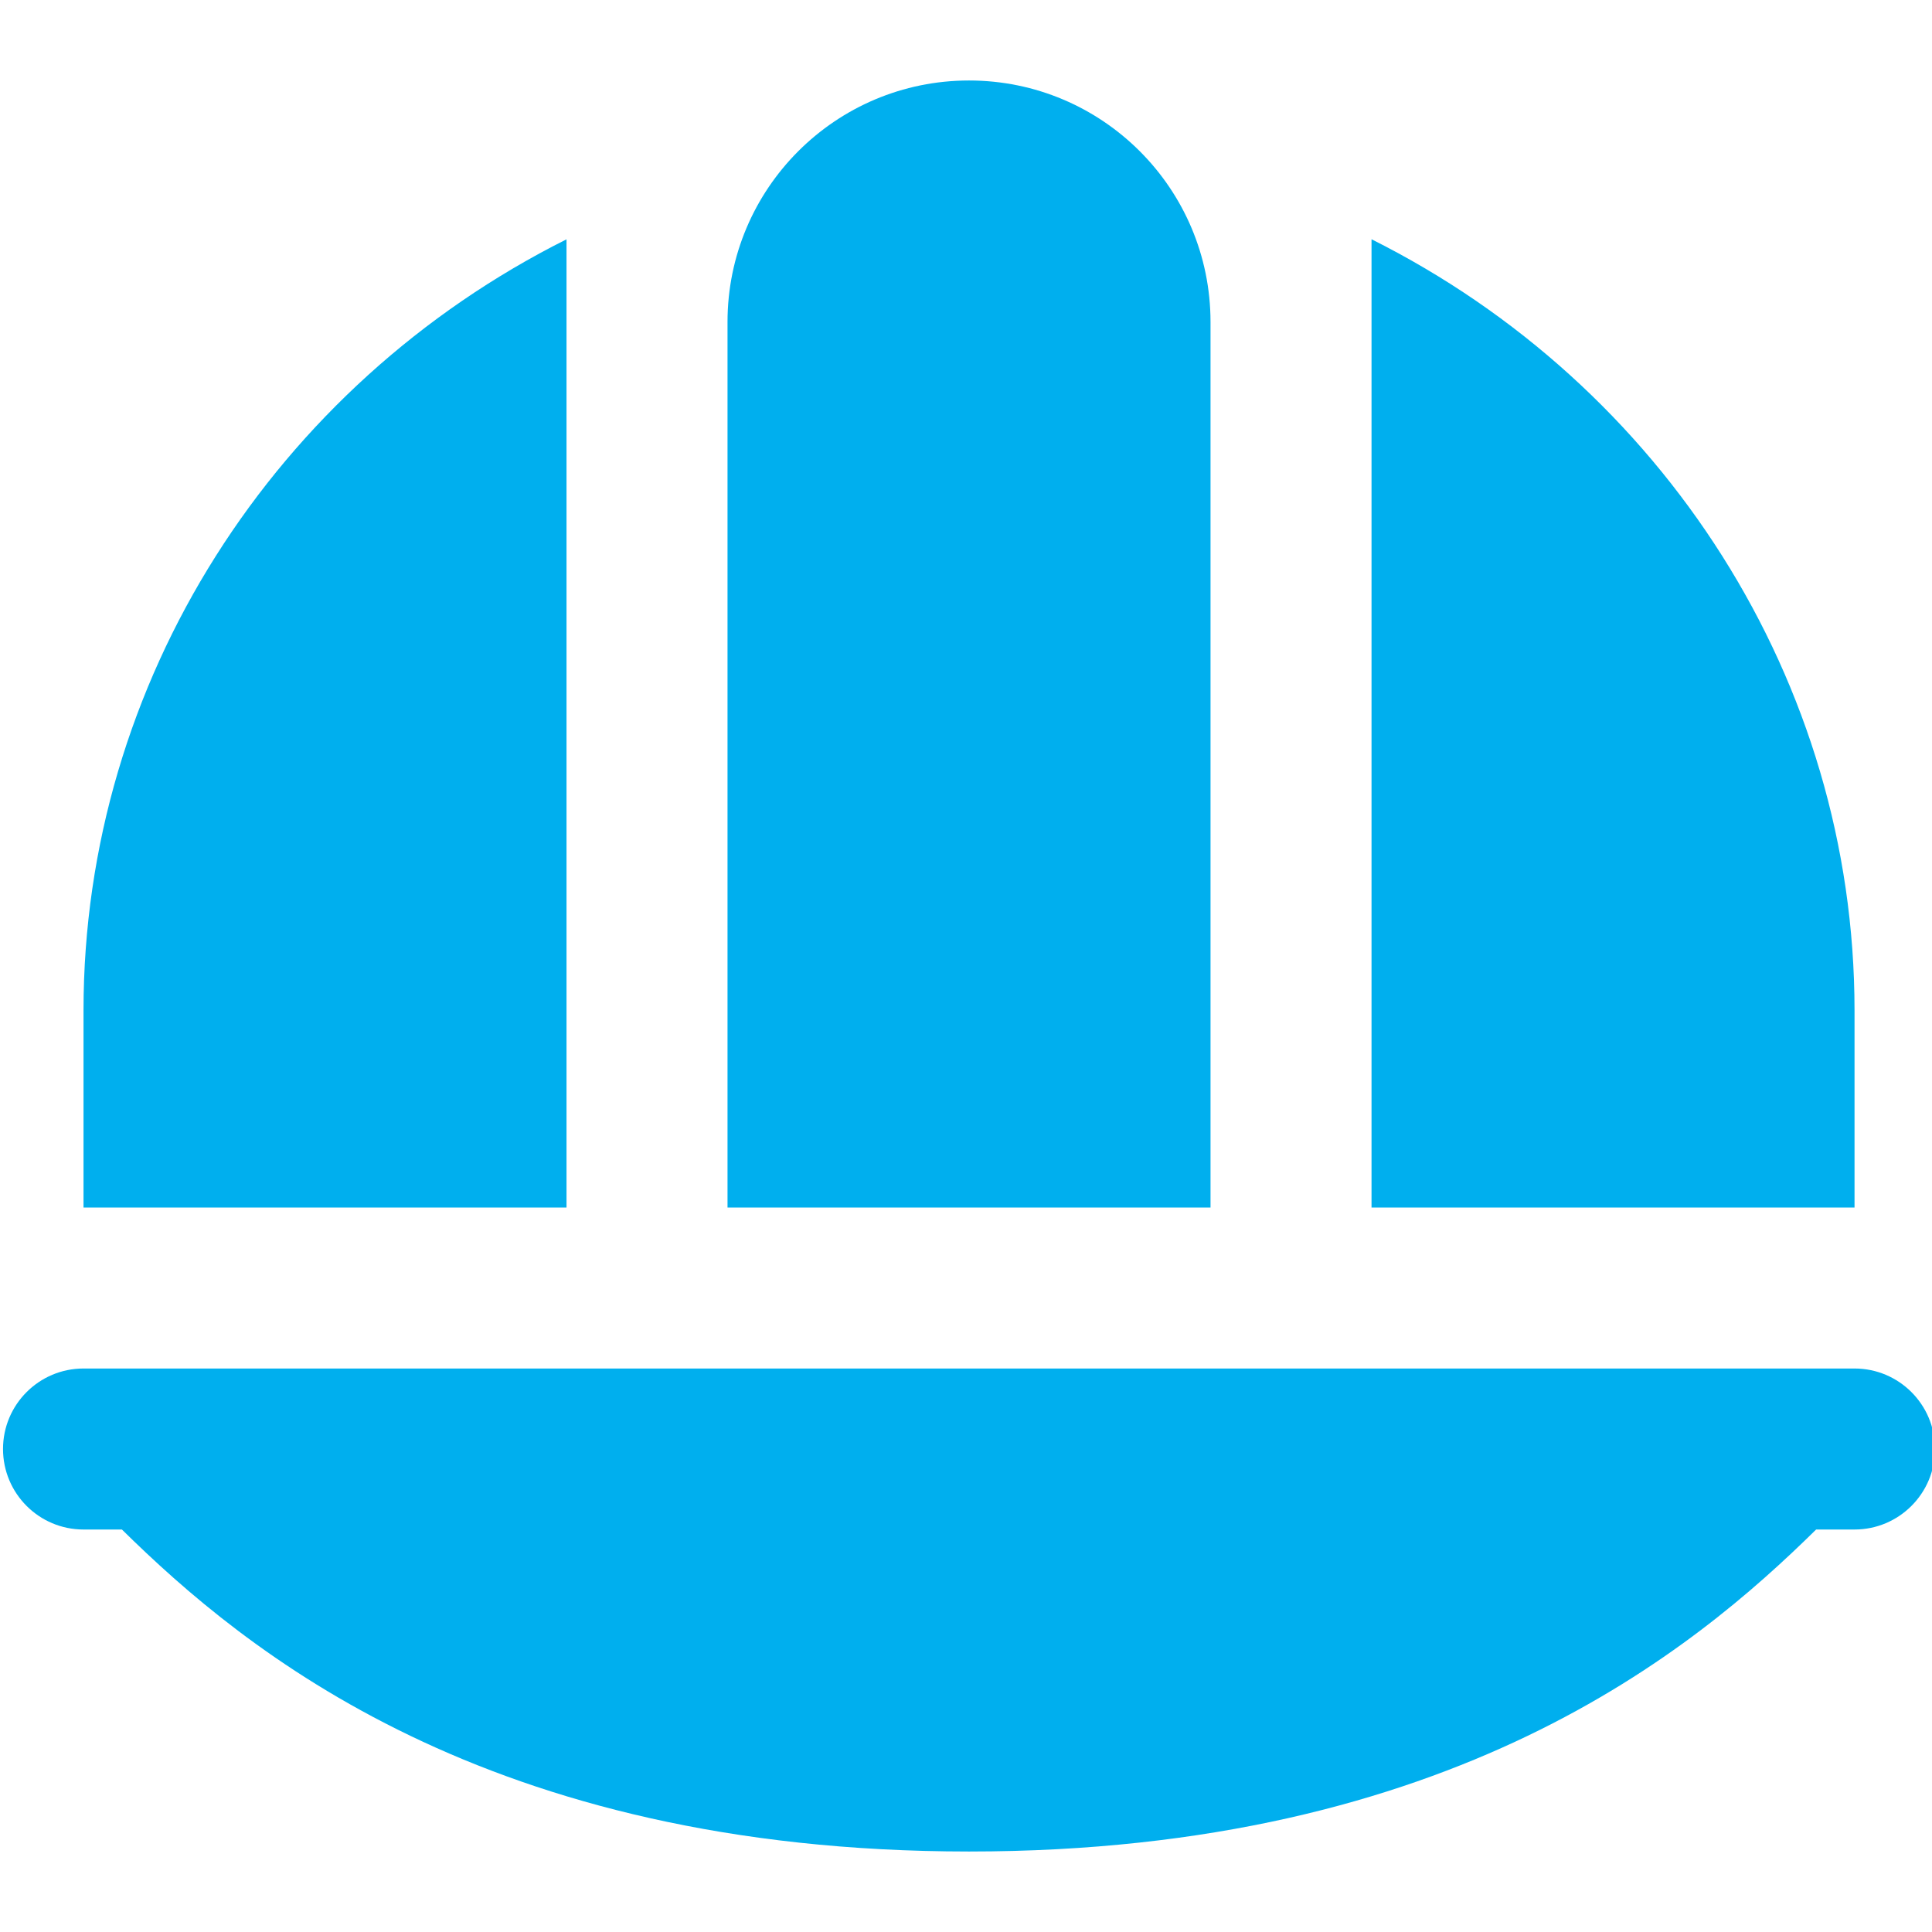 <svg width="80" height="80" viewBox="0 0 80 80" fill="none" xmlns="http://www.w3.org/2000/svg">
<g clip-path="url(#clip0_2102_1034)">
<path d="M76.792 56.667H3.458C1.618 56.667 0.125 58.16 0.125 60C0.125 61.84 1.618 63.334 3.458 63.334H5.048C10.125 68.334 20.125 76.667 40.125 76.667C60.125 76.667 70.125 68.334 75.202 63.334H76.792C78.632 63.334 80.125 61.84 80.125 60C80.125 58.16 78.632 56.667 76.792 56.667ZM30.125 50V13.334C30.125 7.81 34.602 3.333 40.125 3.333C45.648 3.333 50.125 7.81 50.125 13.334V50H30.125ZM23.458 50H3.458V41.84C3.458 28.194 11.405 15.944 23.458 9.91V50.004V50ZM76.792 41.84V50H56.792V9.907C68.845 15.94 76.792 28.194 76.792 41.837V41.84Z" fill="#00AFEE"/>
</g>
<defs>
<clipPath id="clip0_2102_1034">
<rect width="80" height="80" fill="white"/>
</clipPath>
</defs>
</svg>

